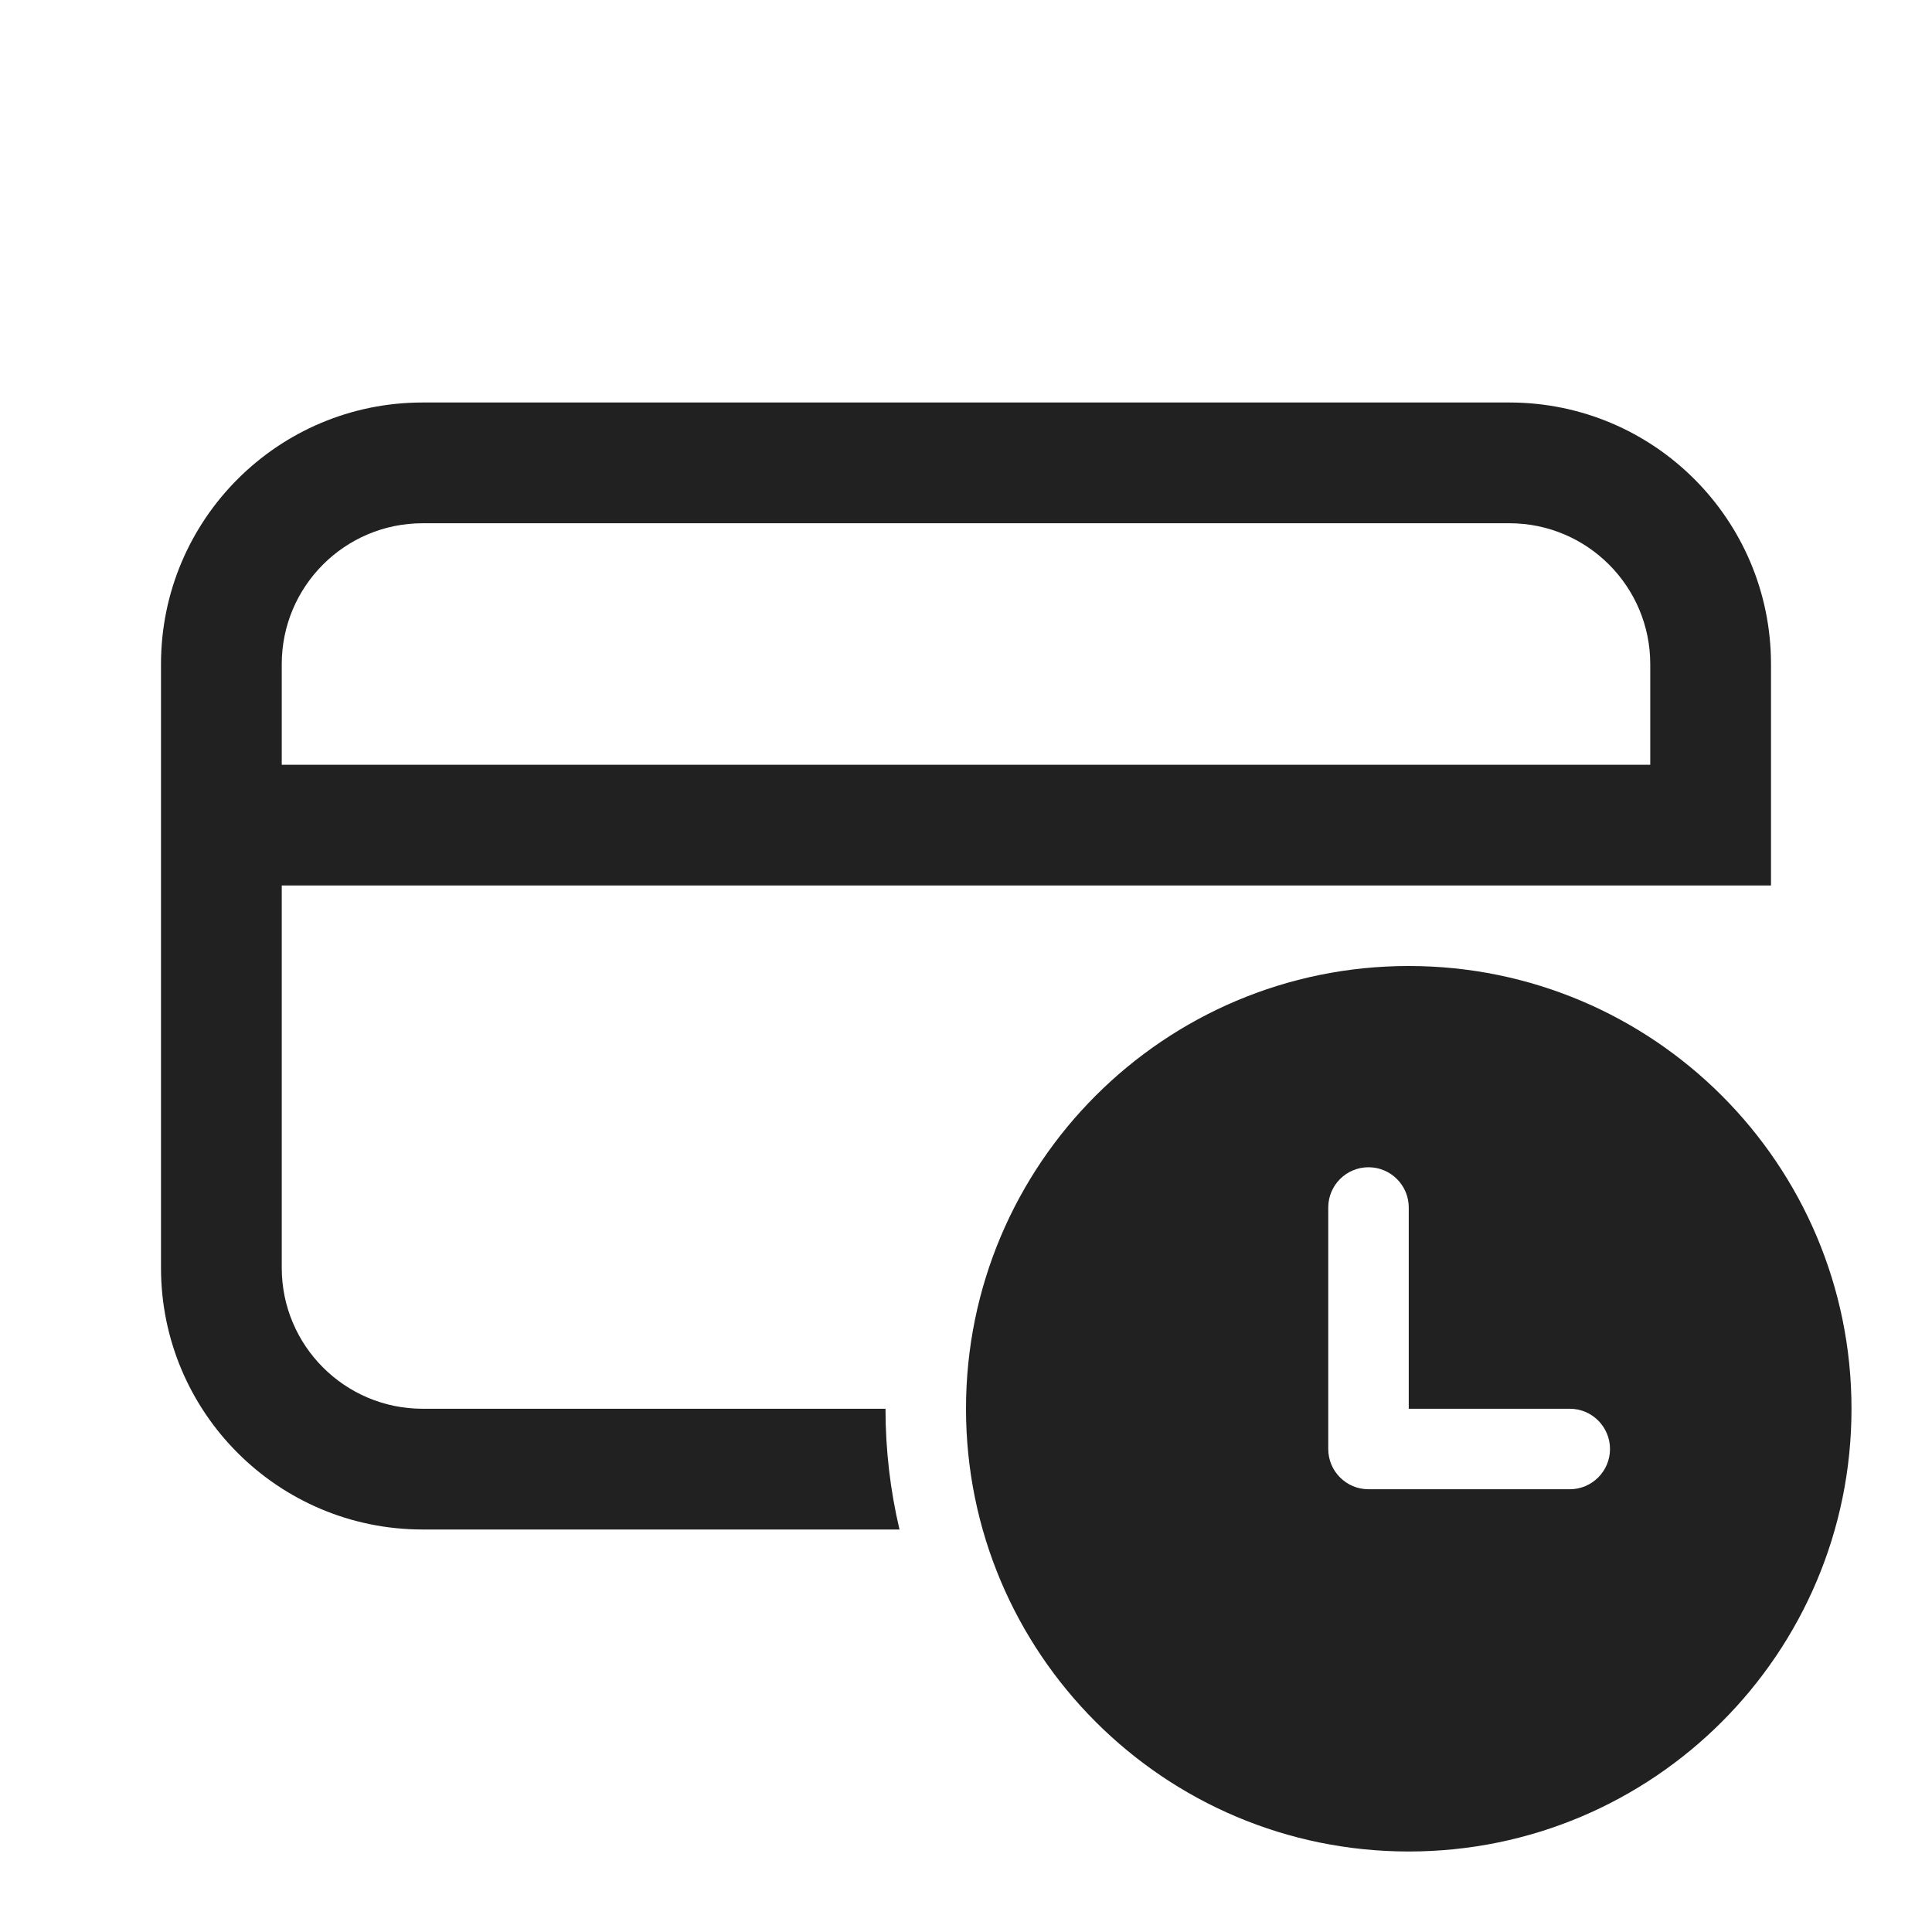 <svg width="24" height="24" viewBox="0 0 24 24" fill="none" xmlns="http://www.w3.org/2000/svg">
<path d="M5.25 5C3.455 5 2 6.455 2 8.25V15.75C2 17.545 3.455 19 5.25 19H11.174C11.06 18.518 11 18.016 11 17.5H5.25C4.284 17.5 3.5 16.716 3.5 15.75V11H22V8.25C22 6.455 20.545 5 18.75 5H5.25ZM20.5 8.25V9.5H3.5V8.25C3.5 7.284 4.284 6.5 5.25 6.5H18.75C19.716 6.5 20.5 7.284 20.5 8.25ZM17.5 12C20.538 12 23 14.462 23 17.5C23 20.538 20.538 23 17.5 23C14.462 23 12 20.538 12 17.5C12 14.462 14.462 12 17.5 12ZM19.5 17.5H17.5L17.5 15C17.5 14.724 17.276 14.5 17 14.5C16.724 14.5 16.5 14.724 16.5 15L16.5 17.998L16.5 18C16.5 18.276 16.724 18.5 17 18.5H19.5C19.776 18.5 20 18.276 20 18C20 17.724 19.776 17.5 19.5 17.5Z" fill="#212121"/>
</svg>
